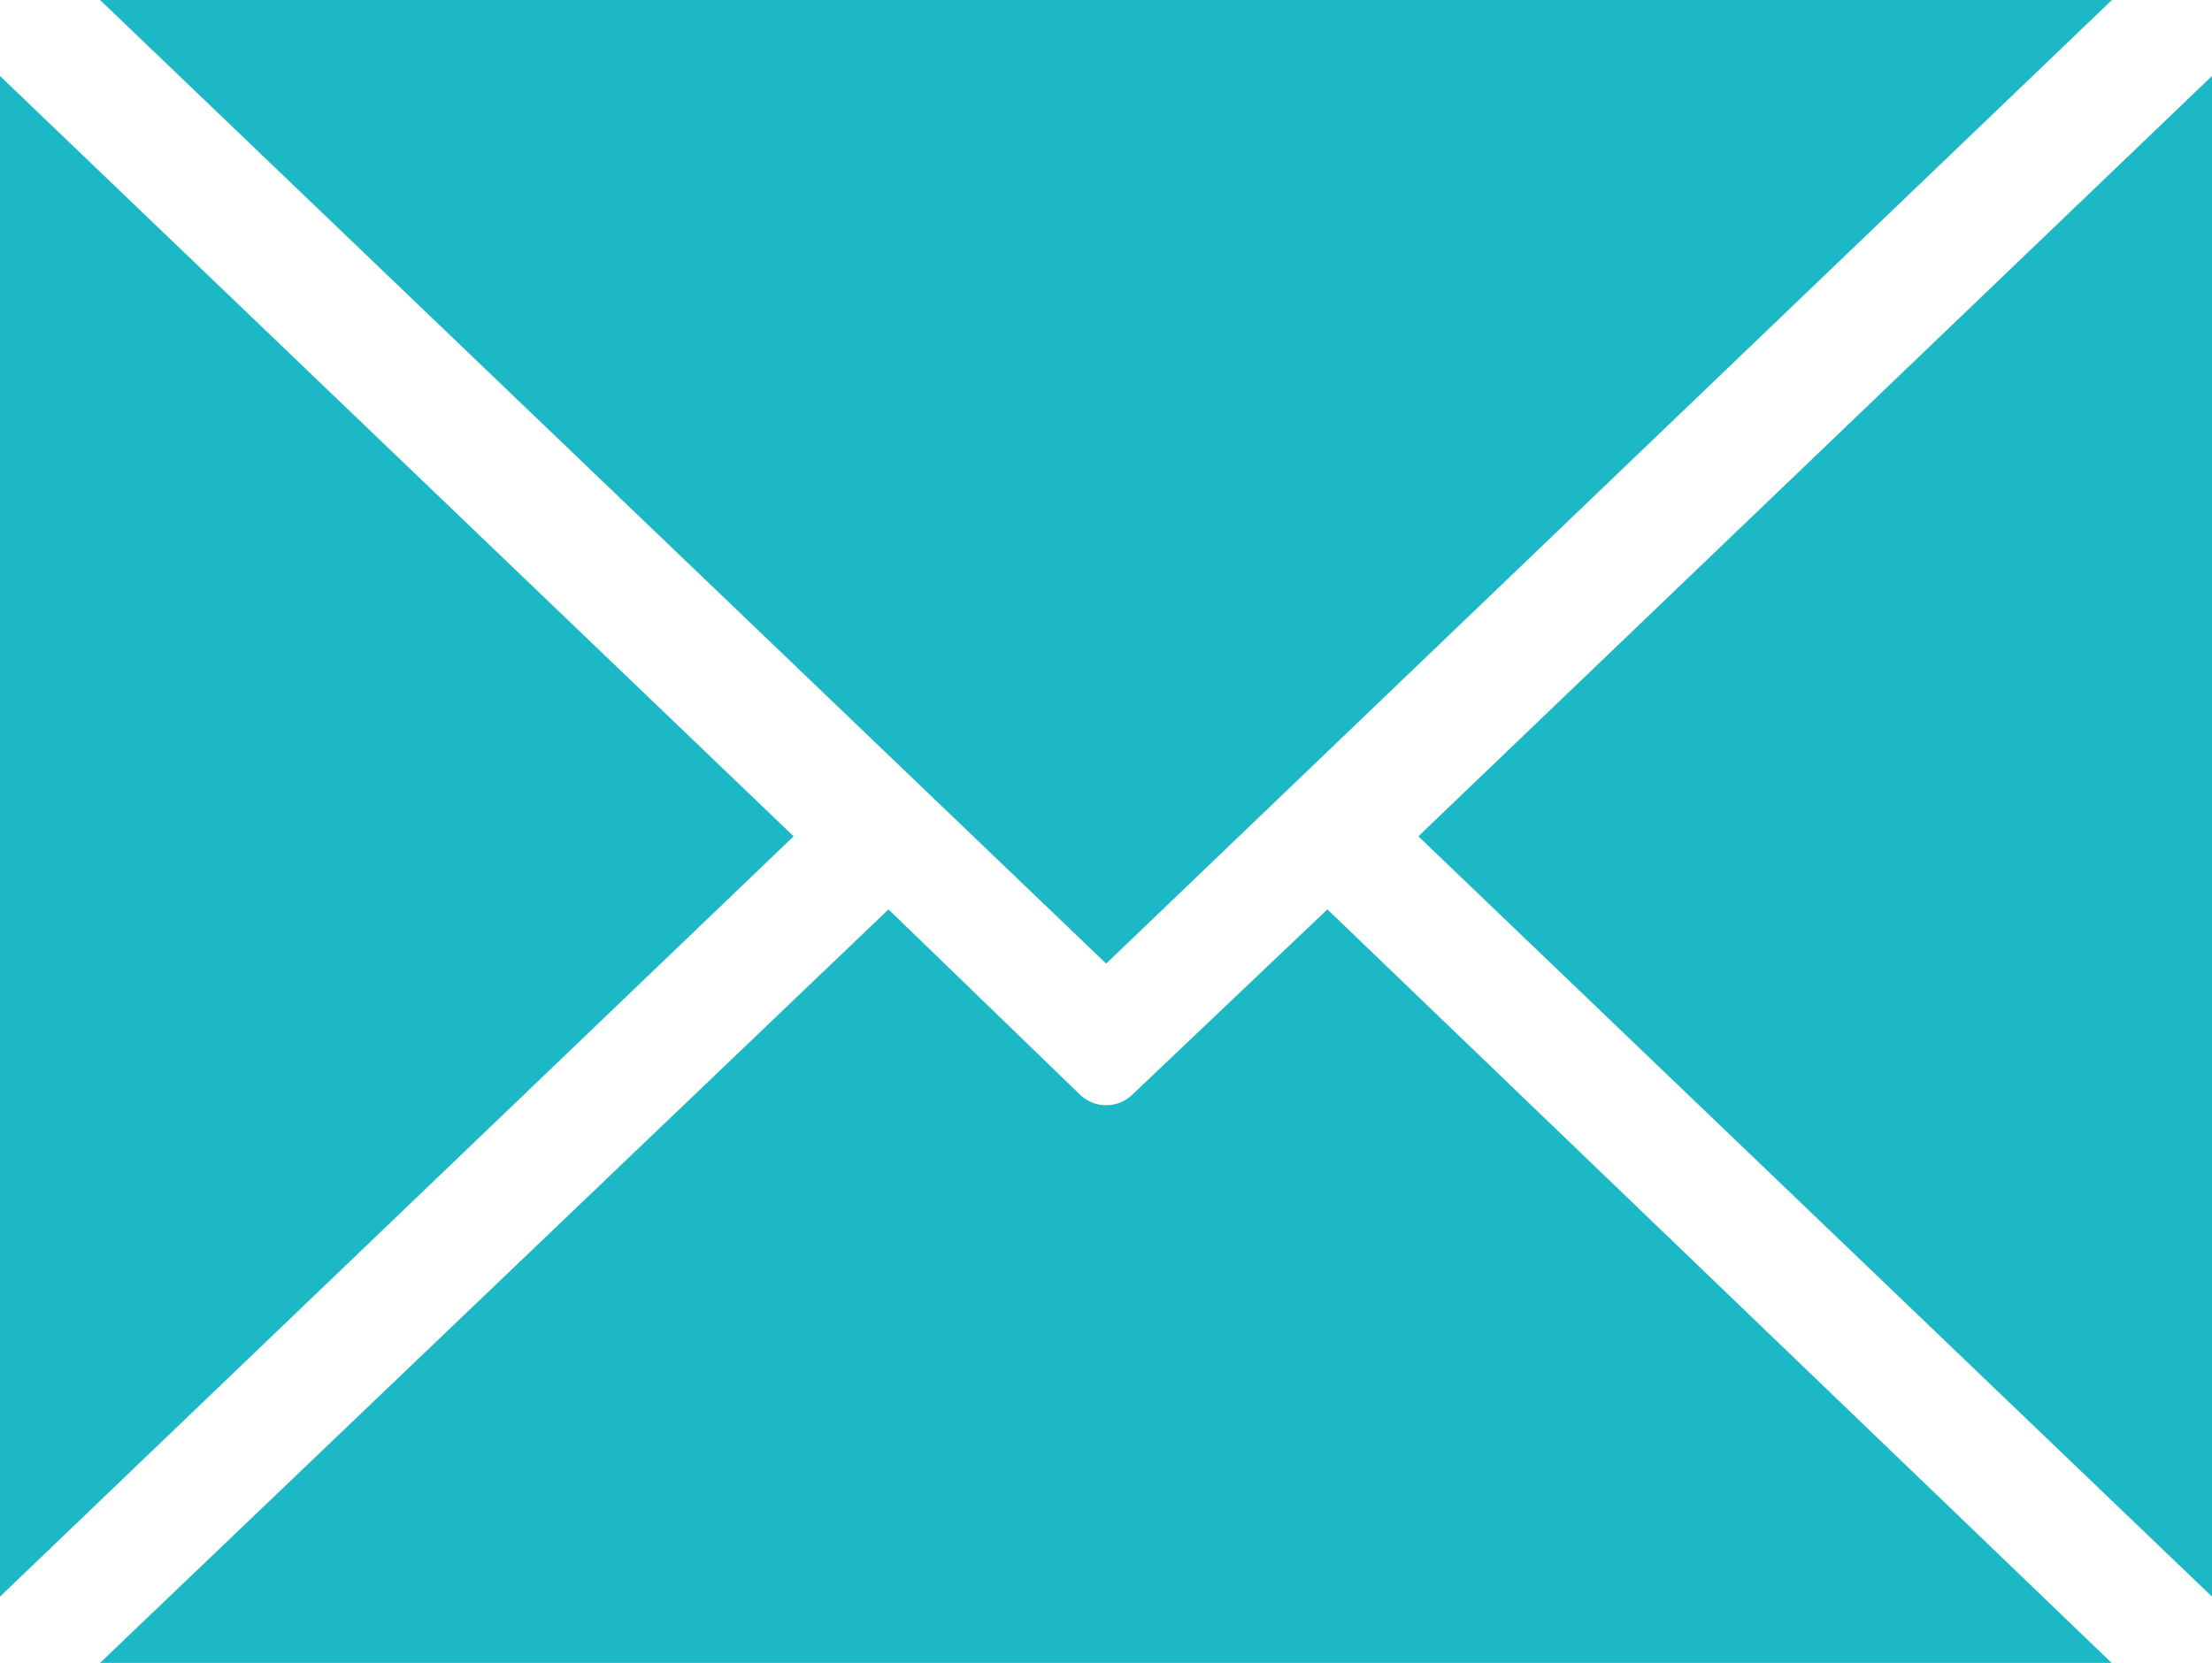 <svg id="Layer_1" data-name="Layer 1" xmlns="http://www.w3.org/2000/svg" viewBox="0 0 68.09 51.2"><defs><style>.cls-1{fill:#1db8c6;}</style></defs><path class="cls-1" d="M40.86,28l-6,5.7a1.16,1.16,0,0,1-1.62,0L27.35,28,3.08,51.2H65Z"/><polygon class="cls-1" points="0 2.34 0 49.16 24.43 25.75 0 2.34"/><polygon class="cls-1" points="3.08 0 34.05 29.67 65.01 0 3.08 0"/><polygon class="cls-1" points="43.66 25.75 68.09 49.16 68.09 2.34 43.66 25.75"/></svg>
